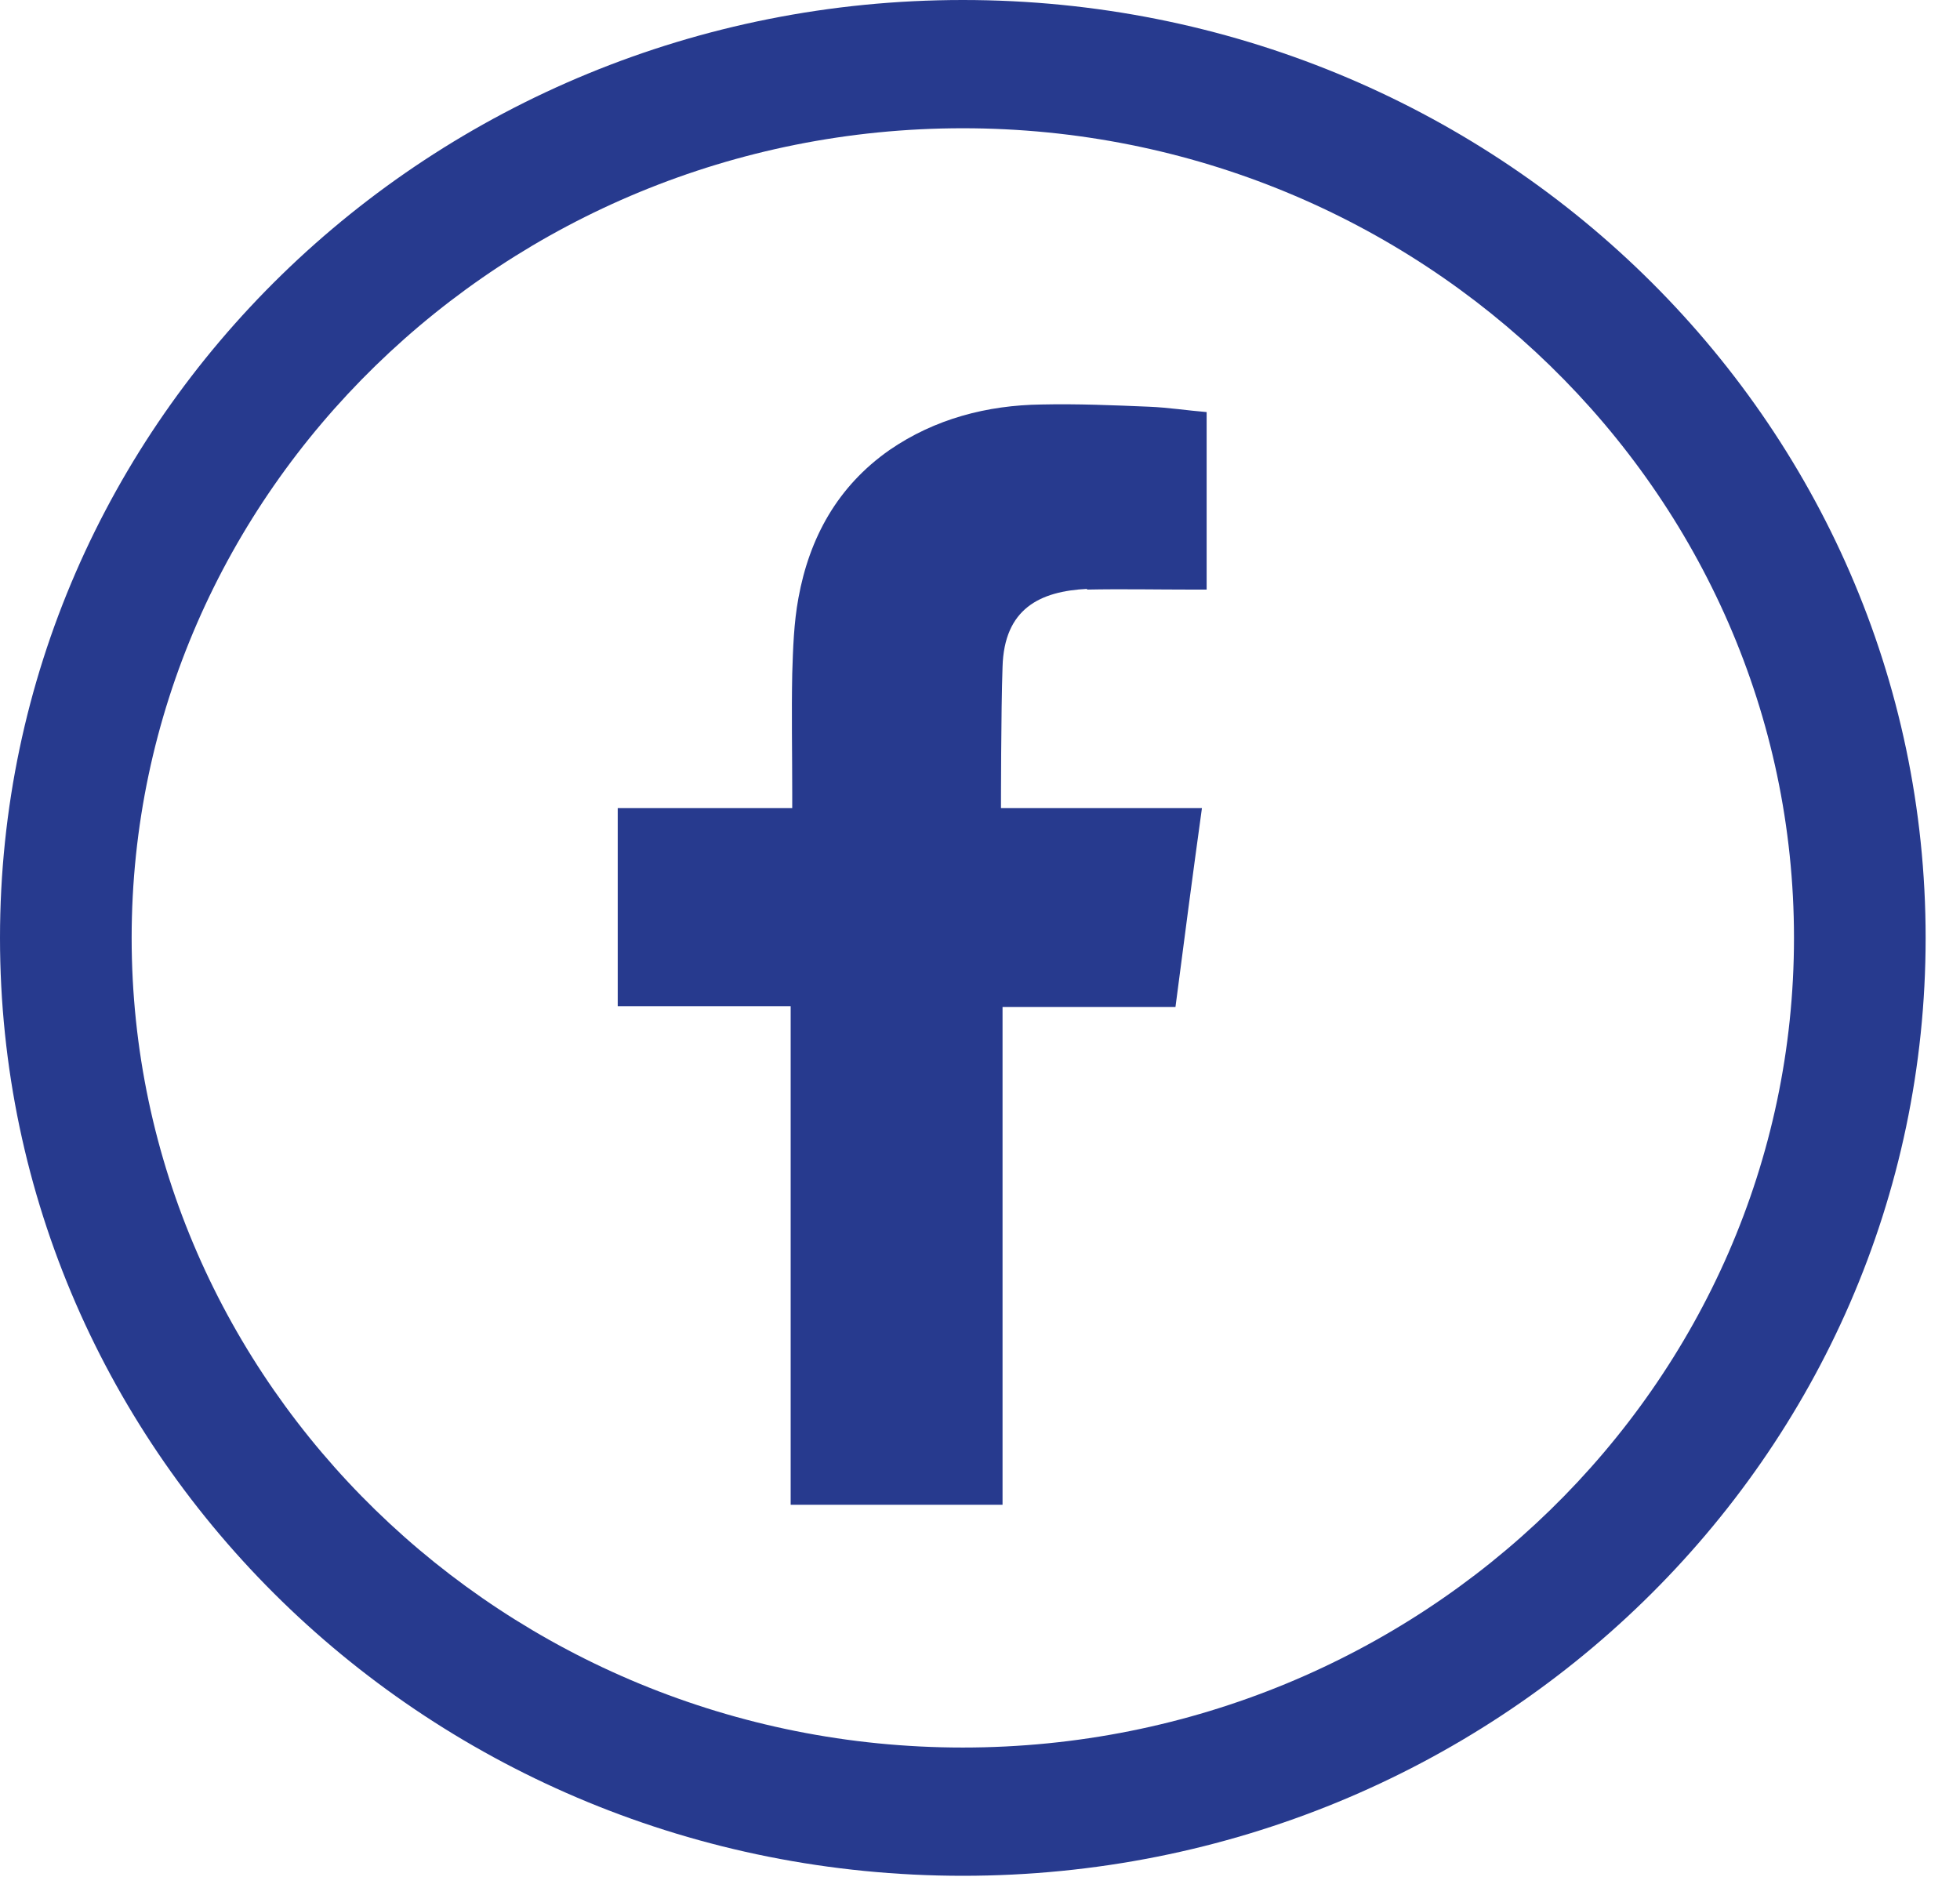 <svg width="30" height="29" viewBox="0 0 30 29" fill="none" xmlns="http://www.w3.org/2000/svg">
<path d="M14.737 1.963C21.748 1.963 27.459 7.526 27.459 14.355C27.459 21.184 21.748 26.747 14.737 26.747C7.726 26.747 2.015 21.184 2.015 14.355C2.015 7.526 7.726 1.963 14.737 1.963ZM14.737 0C6.593 0 0 6.423 0 14.355C0 22.287 6.593 28.71 14.737 28.71C22.88 28.71 29.474 22.287 29.474 14.355C29.474 6.423 22.88 0 14.737 0Z" fill="#273A8E"/>
<path fill-rule="evenodd" clip-rule="evenodd" d="M16.633 9.024C17.169 9.013 17.706 9.024 18.242 9.024H18.469V6.307C18.183 6.284 17.884 6.237 17.587 6.225C17.038 6.202 16.489 6.179 15.941 6.191C15.107 6.202 14.308 6.411 13.616 6.887C12.817 7.445 12.388 8.235 12.221 9.152C12.15 9.535 12.138 9.93 12.126 10.313C12.114 10.918 12.126 11.533 12.126 12.137V12.369H9.455V15.4H12.102V23.031H15.345V15.412H17.992C18.123 14.402 18.254 13.403 18.397 12.369C18.183 12.369 17.992 12.369 17.801 12.369C17.05 12.369 15.321 12.369 15.321 12.369C15.321 12.369 15.321 10.871 15.345 10.209C15.369 9.315 15.917 9.048 16.645 9.013L16.633 9.024Z" fill="#273A8E"/>
</svg>
